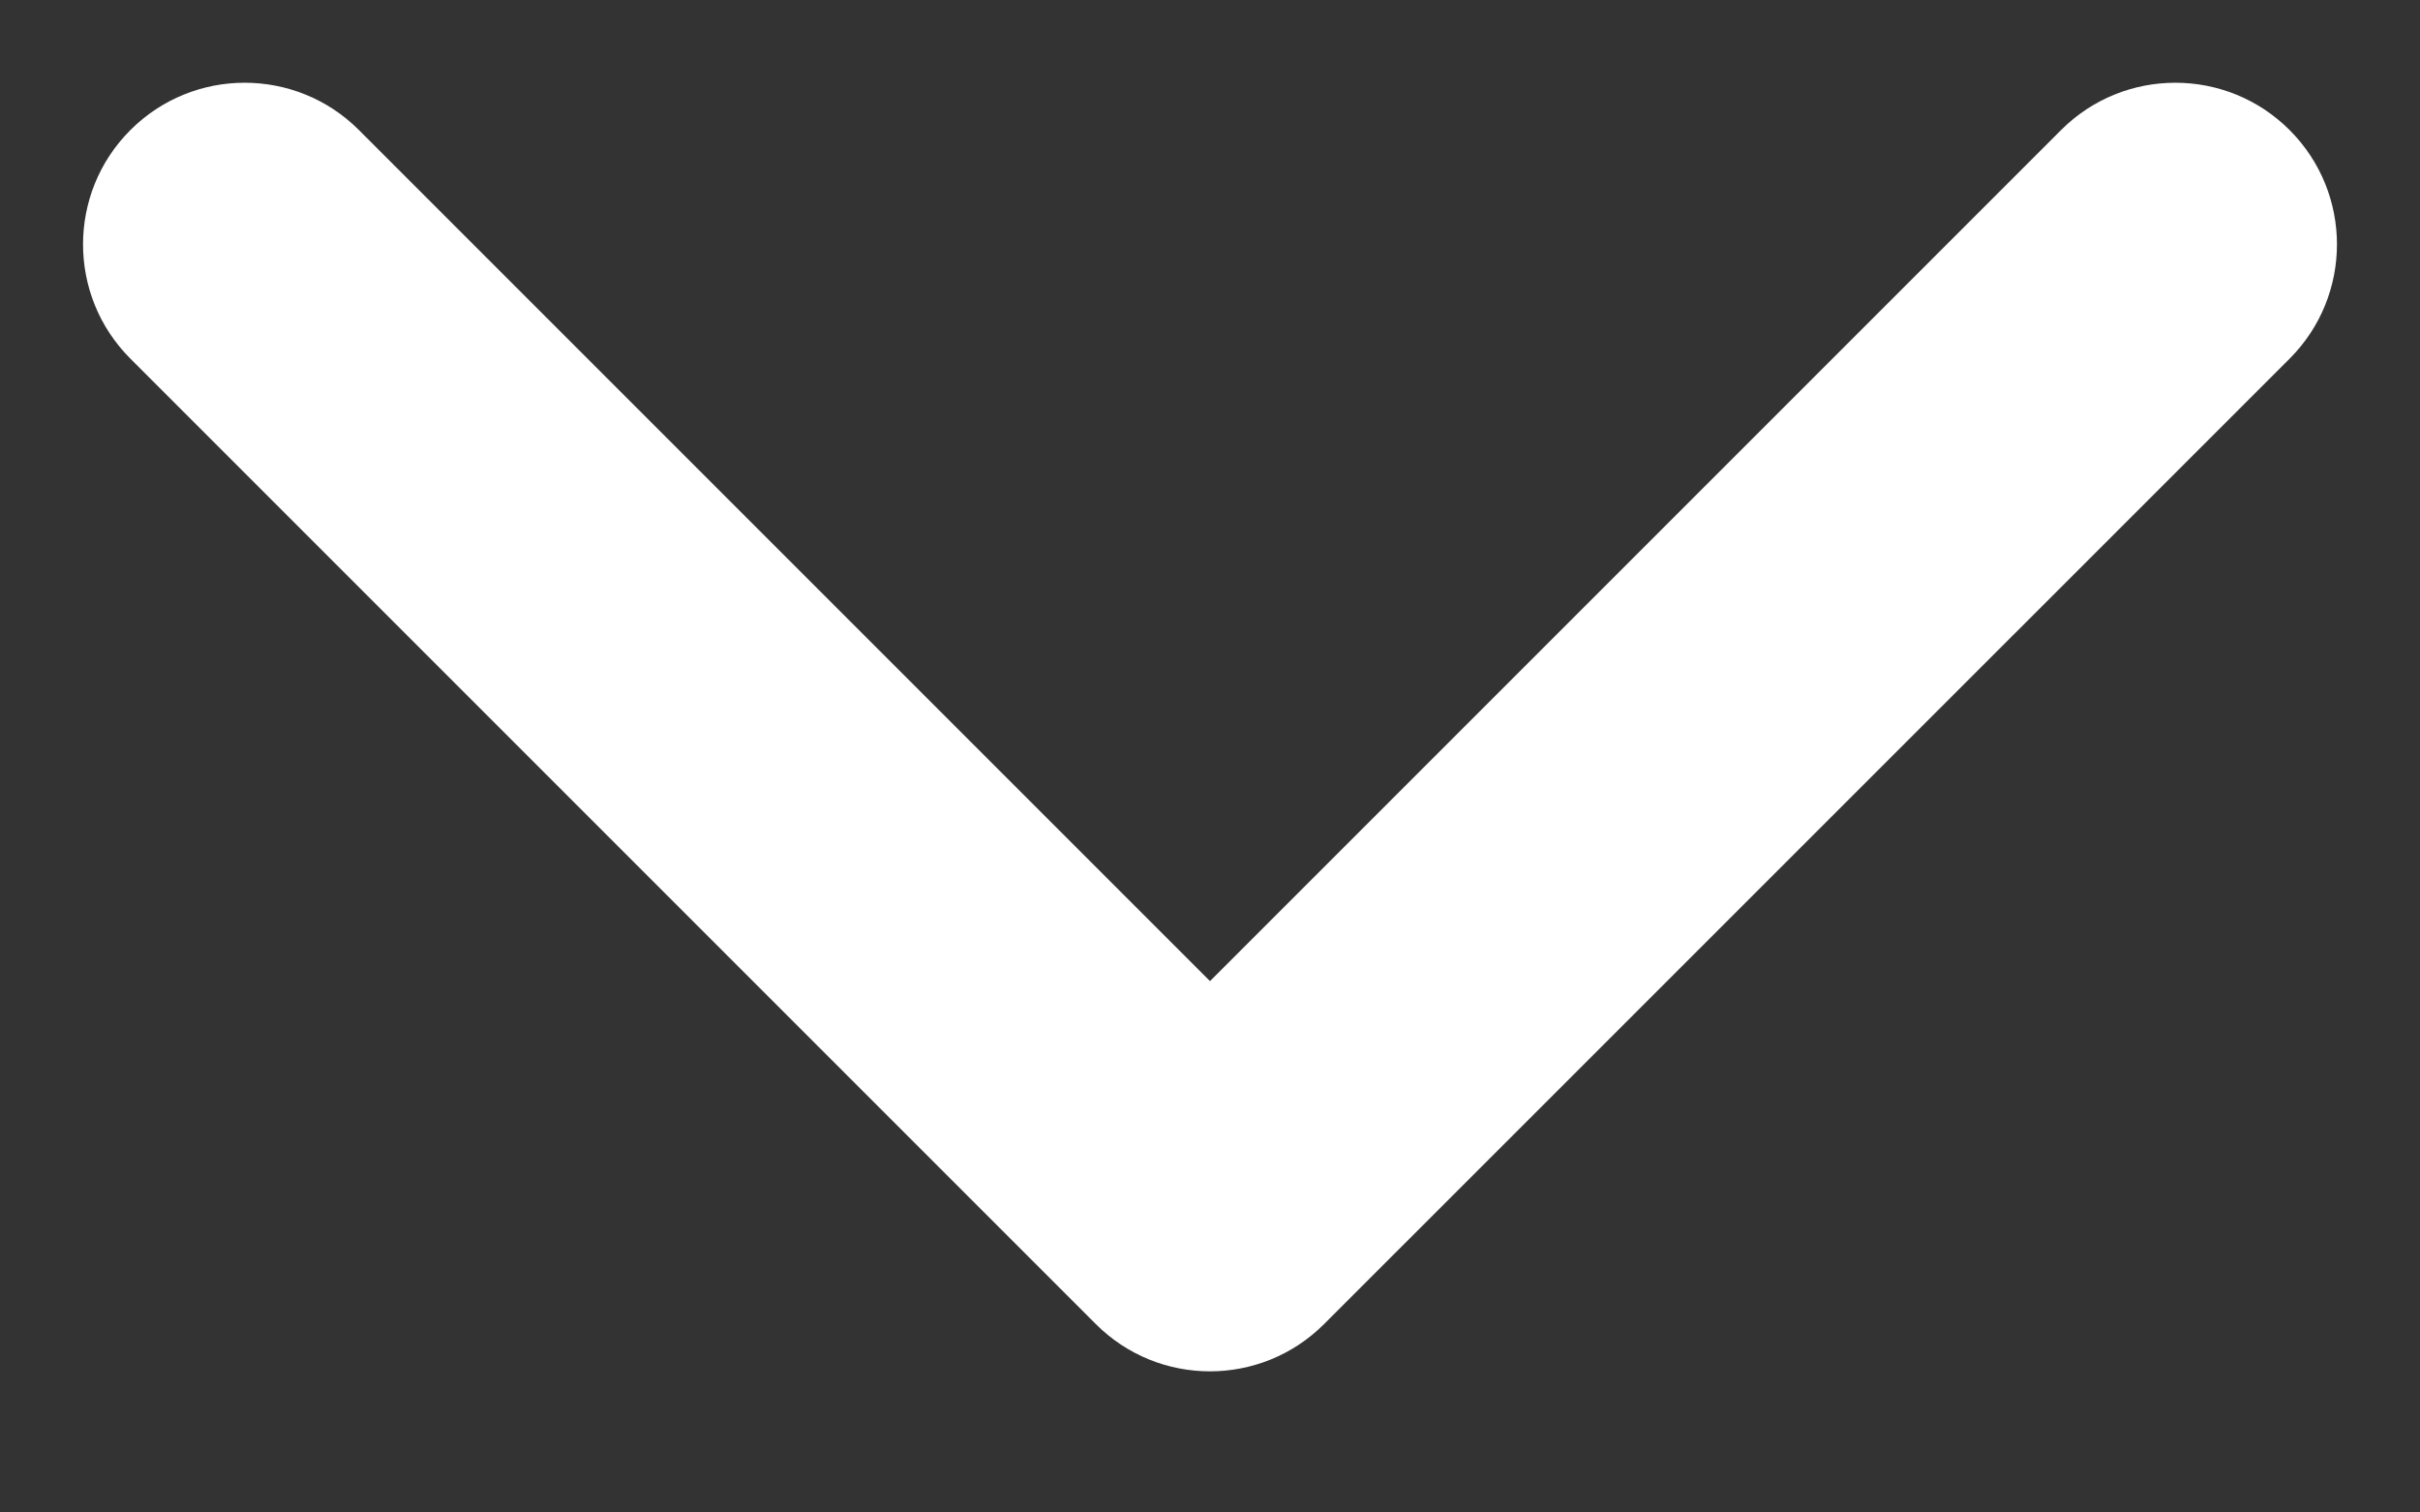<?xml version="1.0" encoding="UTF-8" standalone="no"?>
<svg
   width="24"
   height="15"
   viewBox="0 0 24 15"
   fill="none"
   version="1.1"
   id="svg1"
   sodipodi:docname="despliega_abajo.svg"
   inkscape:version="1.3.2 (091e20e, 2023-11-25, custom)"
   xmlns:inkscape="http://www.inkscape.org/namespaces/inkscape"
   xmlns:sodipodi="http://sodipodi.sourceforge.net/DTD/sodipodi-0.dtd"
   xmlns="http://www.w3.org/2000/svg"
   xmlns:svg="http://www.w3.org/2000/svg">
  <rect x="0" y="0" width="24" height="15" fill="#333333" stroke="none"/>
  <defs
     id="defs1" />
  <sodipodi:namedview
     id="namedview1"
     pagecolor="#ffffff"
     bordercolor="#000000"
     borderopacity="0.25"
     inkscape:showpageshadow="2"
     inkscape:pageopacity="0.0"
     inkscape:pagecheckerboard="0"
     inkscape:deskcolor="#d1d1d1"
     inkscape:zoom="39.208333"
     inkscape:cx="12"
     inkscape:cy="7.5111583"
     inkscape:window-width="1920"
     inkscape:window-height="1017"
     inkscape:window-x="-8"
     inkscape:window-y="-8"
     inkscape:window-maximized="1"
     inkscape:current-layer="svg1" />
  <path
     fill-rule="evenodd"
     clip-rule="evenodd"
     d="M1.293 1.29C1.919 0.664 2.934 0.664 3.56 1.29L12 9.73L20.44 1.29C21.066 0.664 22.081 0.664 22.707 1.29C23.333 1.916 23.333 2.931 22.707 3.557L13.133 13.13C12.507 13.757 11.492 13.757 10.866 13.13L1.293 3.557C0.667 2.931 0.667 1.916 1.293 1.29Z"
     fill="black"
     id="path1"
     style="fill:#ffffff;fill-opacity:1" />
</svg>
